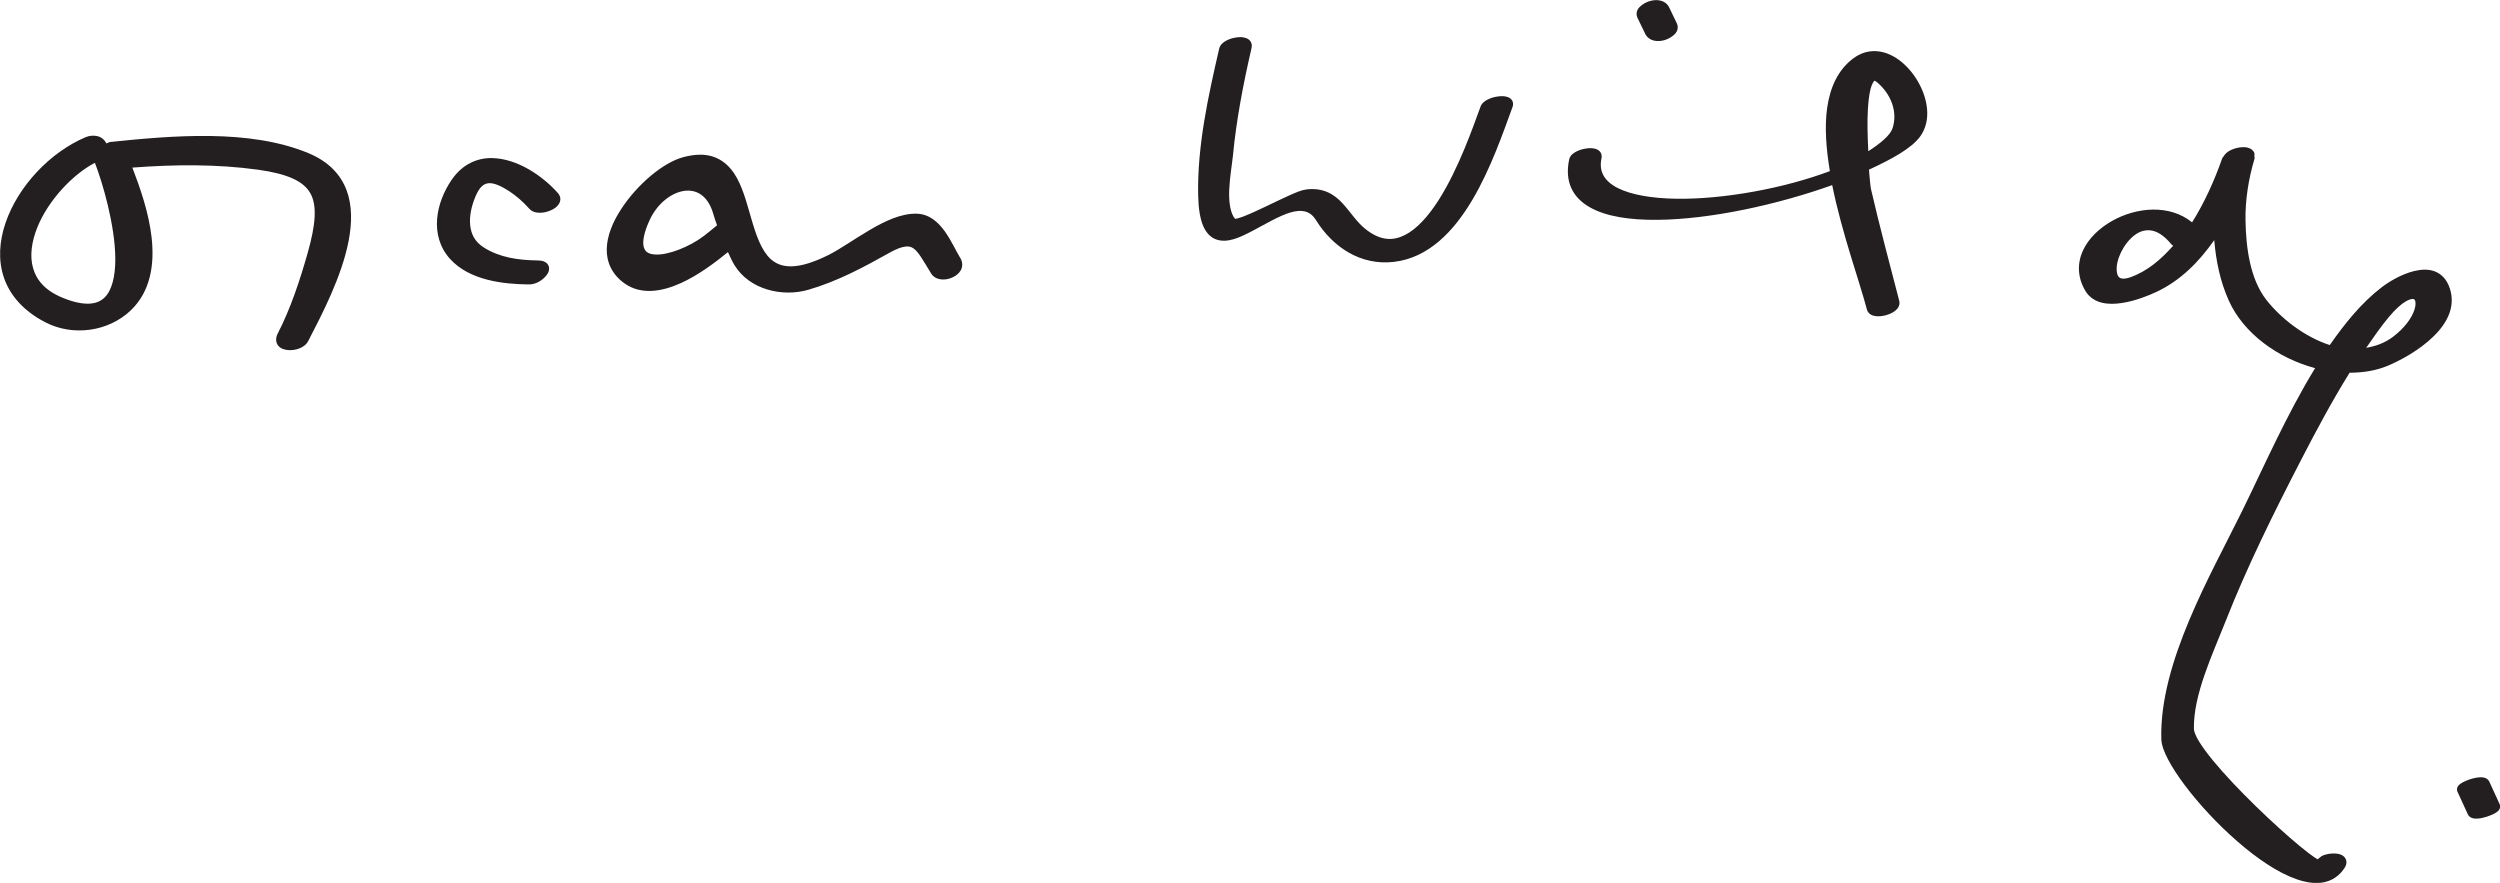 <?xml version="1.0" encoding="UTF-8" standalone="no"?>
<svg
   xmlns:dc="http://purl.org/dc/elements/1.1/"
   xmlns:cc="http://creativecommons.org/ns#"
   xmlns:rdf="http://www.w3.org/1999/02/22-rdf-syntax-ns#"
   xmlns:svg="http://www.w3.org/2000/svg"
   xmlns="http://www.w3.org/2000/svg"
   xmlns:sodipodi="http://sodipodi.sourceforge.net/DTD/sodipodi-0.dtd"
   xmlns:inkscape="http://www.inkscape.org/namespaces/inkscape"
   inkscape:version="1.1-dev (f9311a1, 2019-12-25)"
   sodipodi:docname="portrait.svg"
   width="299.999"
   height="105.942"
   viewBox="0 0 299.999 105.942"
   id="svg5700"
   version="1.1">
  <sodipodi:namedview
     inkscape:current-layer="svg5700"
     inkscape:window-maximized="0"
     inkscape:window-y="23"
     inkscape:window-x="0"
     inkscape:cy="-82.402966"
     inkscape:cx="182.13619"
     inkscape:zoom="1.2829557"
     fit-margin-bottom="0"
     fit-margin-right="0"
     fit-margin-left="0"
     fit-margin-top="0"
     showgrid="false"
     id="namedview970"
     inkscape:window-height="783"
     inkscape:window-width="1733"
     inkscape:pageshadow="2"
     inkscape:pageopacity="0"
     guidetolerance="10"
     gridtolerance="10"
     objecttolerance="10"
     borderopacity="1"
     inkscape:document-rotation="0"
     bordercolor="#666666"
     pagecolor="#ffffff" />
  <defs
     id="defs5702" />
  <g
     id="g6432"
     transform="matrix(0.758,0,0,0.758,-474.982,-554.81)"
     style="stroke-width:0.852">
    <path
       sodipodi:nodetypes="ccsccccscccccccccccccsssscccscscssccsscscssccccccccccccscsssccccsscsssccscccscccccsccccccccscccccccccsscsccccccccsssssccccccccscsccccccscscccccccccsccccccssccccsccccccccsccccccsccscccccccccccccccccc"
       inkscape:connector-curvature="0"
       style="fill:#231f20;stroke-width:0.852"
       d="m 889.428,732.017 c -0.552,-0.115 -1.093,-0.051 -1.566,0.076 -0.391,0.104 -0.895,0.323 -1.375,0.697 -0.24,0.187 -0.476,0.411 -0.637,0.738 -0.161,0.327 -0.2,0.802 -0.012,1.193 0.414,0.859 0.826,1.715 1.24,2.574 h -0.002 c 0.297,0.617 0.886,0.971 1.438,1.086 0.551,0.115 1.091,0.052 1.564,-0.074 0.391,-0.104 0.898,-0.322 1.379,-0.697 0.241,-0.187 0.476,-0.413 0.637,-0.74 0.161,-0.327 0.2,-0.802 0.012,-1.193 -0.414,-0.859 -0.826,-1.715 -1.24,-2.574 h 0.002 c -0.298,-0.619 -0.889,-0.971 -1.439,-1.086 z m -67.096,5.852 c -0.55,0.078 -1.105,0.245 -1.592,0.512 -0.487,0.266 -0.961,0.642 -1.107,1.271 -1.715,7.429 -3.486,15.408 -3.326,23.174 v 0.002 c 0.043,2.089 0.289,3.625 0.748,4.77 0.459,1.144 1.187,1.917 2.084,2.242 1.793,0.65 3.777,-0.305 5.807,-1.371 2.03,-1.066 4.155,-2.357 5.947,-2.885 0.896,-0.264 1.687,-0.333 2.342,-0.164 0.655,0.169 1.219,0.554 1.746,1.4 2.666,4.279 7.068,7.18 12.287,6.582 5.536,-0.636 9.514,-4.87 12.451,-9.828 2.937,-4.958 4.894,-10.724 6.367,-14.719 0.109,-0.296 0.111,-0.685 -0.059,-0.984 -0.169,-0.299 -0.435,-0.459 -0.68,-0.553 -0.489,-0.187 -1.002,-0.182 -1.545,-0.113 -0.542,0.068 -1.101,0.219 -1.6,0.463 -0.499,0.244 -0.98,0.575 -1.199,1.166 v 0.002 c -1.099,2.983 -3.416,9.741 -6.623,14.773 -1.604,2.516 -3.435,4.575 -5.322,5.527 -1.887,0.953 -3.786,0.938 -6.078,-0.787 -1.526,-1.149 -2.521,-2.813 -3.82,-4.227 -1.3,-1.414 -3.057,-2.528 -5.744,-2.189 -0.762,0.096 -1.685,0.495 -2.838,1.014 -1.153,0.519 -2.476,1.166 -3.752,1.773 -1.276,0.608 -2.509,1.175 -3.443,1.523 -0.467,0.174 -0.864,0.293 -1.115,0.336 -0.072,0.012 -0.083,0.004 -0.117,0 -0.719,-0.797 -1.013,-2.578 -0.93,-4.562 0.086,-2.049 0.469,-4.182 0.598,-5.52 0.547,-5.692 1.655,-11.399 2.947,-16.996 0.073,-0.317 0.032,-0.691 -0.146,-0.973 -0.178,-0.282 -0.442,-0.449 -0.695,-0.547 -0.506,-0.196 -1.042,-0.191 -1.592,-0.113 z m 100.254,2.215 c -0.864,0.123 -1.725,0.473 -2.527,1.066 -2.466,1.825 -3.715,4.64 -4.174,7.863 -0.433,3.043 -0.154,6.495 0.428,10.014 -7.142,2.696 -16.743,4.485 -24.301,4.375 -3.864,-0.056 -7.186,-0.622 -9.299,-1.705 -1.056,-0.542 -1.798,-1.196 -2.223,-1.953 -0.424,-0.758 -0.567,-1.638 -0.326,-2.771 h 0.002 c 0.067,-0.317 5.4e-4,-0.699 -0.195,-0.965 -0.196,-0.266 -0.459,-0.406 -0.709,-0.488 -0.5,-0.165 -1.026,-0.149 -1.568,-0.066 -0.542,0.083 -1.089,0.245 -1.566,0.5 -0.477,0.255 -0.953,0.608 -1.088,1.242 -0.366,1.724 -0.241,3.248 0.342,4.527 0.583,1.279 1.608,2.282 2.916,3.025 2.615,1.488 6.374,2.032 10.723,1.994 8.457,-0.074 19.134,-2.446 27.662,-5.496 1.546,7.662 4.39,15.422 5.492,19.691 0.085,0.328 0.313,0.606 0.562,0.768 0.25,0.162 0.515,0.237 0.781,0.275 0.532,0.077 1.092,0.012 1.635,-0.133 0.543,-0.144 1.062,-0.365 1.486,-0.697 0.212,-0.166 0.405,-0.365 0.543,-0.629 0.137,-0.264 0.202,-0.615 0.117,-0.943 -1.525,-5.912 -3.119,-11.799 -4.48,-17.727 -0.024,-0.105 -0.095,-0.6 -0.158,-1.229 -0.051,-0.501 -0.105,-1.162 -0.156,-1.826 3.65,-1.686 6.725,-3.366 8.098,-5.246 1.859,-2.547 1.222,-6.114 -0.465,-8.902 -1.687,-2.788 -4.526,-4.996 -7.551,-4.564 z m 0.816,4.646 c 0.049,0.01 0.18,0.062 0.369,0.221 2.188,1.834 3.328,4.65 2.463,7.295 v 0.002 c -0.361,1.105 -1.901,2.387 -3.84,3.633 -0.1,-2.195 -0.19,-4.593 -0.062,-6.664 0.076,-1.237 0.211,-2.342 0.412,-3.154 0.201,-0.812 0.525,-1.277 0.605,-1.326 0.032,-0.02 0.004,-0.016 0.053,-0.006 z m 57.834,10.545 c -0.558,0.073 -1.127,0.245 -1.631,0.518 -0.408,0.221 -0.759,0.542 -1.004,0.959 -0.093,0.085 -0.162,0.194 -0.199,0.314 -0.003,0.008 0.002,-0.005 0,0.002 -1.168,3.329 -2.74,6.884 -4.748,10.072 -3.565,-2.898 -8.79,-2.411 -12.654,-0.232 -2.061,1.162 -3.771,2.804 -4.652,4.762 -0.881,1.957 -0.869,4.258 0.48,6.422 0.597,0.957 1.534,1.519 2.539,1.766 1.005,0.247 2.092,0.214 3.166,0.051 2.147,-0.326 4.258,-1.186 5.461,-1.75 3.841,-1.798 6.779,-4.792 9.168,-8.205 0.28,3.28 0.937,6.528 2.301,9.561 h -0.002 c 2.356,5.242 7.794,9.136 13.668,10.705 -4.574,7.471 -8.215,15.84 -11.596,22.709 -4.96,10.082 -13.066,23.93 -12.75,35.992 0.025,0.956 0.432,2.025 1.078,3.26 0.646,1.235 1.551,2.619 2.645,4.074 2.186,2.911 5.127,6.104 8.26,8.836 3.133,2.732 6.442,5.006 9.453,6.047 1.506,0.52 2.95,0.737 4.271,0.482 1.322,-0.255 2.497,-1.021 3.314,-2.293 0.182,-0.283 0.303,-0.594 0.289,-0.938 -0.014,-0.344 -0.199,-0.674 -0.428,-0.871 -0.458,-0.395 -0.992,-0.457 -1.543,-0.463 -0.551,-0.01 -1.131,0.089 -1.668,0.279 -0.352,0.125 -0.619,0.4 -0.906,0.641 -0.115,-0.056 -0.29,-0.153 -0.539,-0.32 -0.562,-0.378 -1.373,-1.001 -2.33,-1.793 -1.915,-1.584 -4.428,-3.849 -6.922,-6.279 -2.494,-2.43 -4.974,-5.03 -6.818,-7.277 -0.922,-1.124 -1.684,-2.162 -2.207,-3.027 -0.523,-0.866 -0.777,-1.583 -0.785,-1.887 -0.142,-5.405 2.971,-11.919 4.998,-17.061 3.399,-8.638 7.547,-17.009 11.812,-25.281 2.453,-4.762 5.001,-9.539 7.836,-14.102 2.041,-0.015 4.071,-0.293 5.953,-1.072 2.085,-0.863 5.074,-2.48 7.309,-4.658 1.117,-1.089 2.051,-2.324 2.547,-3.709 0.496,-1.385 0.521,-2.934 -0.16,-4.471 -0.512,-1.156 -1.381,-1.894 -2.363,-2.205 -0.982,-0.311 -2.037,-0.234 -3.061,0.016 -2.048,0.499 -4.022,1.704 -5.184,2.598 -3.166,2.435 -5.774,5.668 -8.18,9.119 -4.015,-1.294 -7.799,-4.261 -10.08,-7.207 -2.569,-3.318 -3.185,-8.292 -3.26,-12.531 -0.057,-3.211 0.485,-6.63 1.42,-9.727 v -0.002 c 0,0 -10e-5,-0.007 0,-0.008 v 0.006 c 0.043,-0.145 -0.016,-0.299 -0.016,-0.453 v -0.002 c 6e-4,-0.18 0.054,-0.362 -0.019,-0.529 -0.137,-0.311 -0.395,-0.53 -0.65,-0.656 -0.511,-0.253 -1.054,-0.253 -1.611,-0.18 z m 2.281,1.367 c 0,-5e-5 0.045,0.242 0.045,0.242 0,-0.015 -0.041,-0.236 -0.041,-0.236 v -0.006 z m 0.045,0.242 -0.027,0.205 c 0,-0.014 0.029,-0.197 0.029,-0.197 v -0.008 z m -16.615,11.514 c 1.033,0.08 2.185,0.693 3.477,2.271 0.071,0.087 0.161,0.104 0.24,0.168 -1.937,2.176 -4.083,4.045 -6.803,5.004 -0.6,0.211 -1.039,0.243 -1.32,0.193 -0.282,-0.05 -0.425,-0.153 -0.557,-0.336 -0.263,-0.366 -0.375,-1.228 -0.141,-2.256 0.469,-2.055 2.195,-4.507 4.109,-4.963 0.319,-0.076 0.65,-0.109 0.994,-0.082 z m 41.807,10.902 c 0.121,0.047 0.197,0.115 0.252,0.41 0.055,0.296 0.018,0.784 -0.185,1.371 -0.408,1.175 -1.46,2.728 -3.316,4.145 -1.374,1.048 -2.819,1.521 -4.287,1.777 1.156,-1.675 2.311,-3.35 3.607,-4.9 1.057,-1.264 1.972,-2.049 2.666,-2.457 0.694,-0.408 1.118,-0.402 1.264,-0.346 z m 10.494,75.691 c -0.735,0.029 -1.552,0.27 -2.24,0.561 -0.344,0.145 -0.647,0.298 -0.904,0.49 -0.129,0.096 -0.25,0.196 -0.365,0.371 -0.115,0.175 -0.226,0.53 -0.08,0.848 0.551,1.199 1.1,2.402 1.654,3.603 0.152,0.331 0.46,0.515 0.713,0.594 0.253,0.079 0.491,0.09 0.736,0.08 0.49,-0.019 1.01,-0.137 1.514,-0.295 0.503,-0.158 0.977,-0.352 1.359,-0.576 0.191,-0.112 0.361,-0.223 0.521,-0.398 0.08,-0.088 0.163,-0.193 0.223,-0.361 0.06,-0.168 0.072,-0.427 -0.025,-0.639 -0.552,-1.2 -1.102,-2.404 -1.656,-3.606 -0.152,-0.33 -0.46,-0.513 -0.713,-0.592 -0.253,-0.079 -0.491,-0.09 -0.736,-0.08 z"
       id="path6428" />
    <path
       sodipodi:nodetypes="sccscssccsccsccscccsscsccsscccccccsccccscccscscccccsccccsccscccccsccccccscscccccccsscssscscccccscs"
       inkscape:connector-curvature="0"
       style="fill:#231f20;stroke-width:0.852"
       d="m 659.939,753.47 c -5.474,-0.085 -10.982,0.445 -15.803,0.939 -0.262,0.027 -0.439,0.153 -0.652,0.242 -0.303,-0.55 -0.777,-1.006 -1.457,-1.16 -0.571,-0.129 -1.223,-0.098 -1.854,0.17 -5.665,2.408 -10.702,7.787 -12.674,13.572 -0.986,2.893 -1.197,5.911 -0.246,8.682 0.951,2.77 3.07,5.251 6.557,7.053 4.369,2.257 9.966,1.484 13.496,-1.873 3.17,-3.016 3.799,-7.298 3.32,-11.561 -0.439,-3.914 -1.796,-7.81 -3.047,-11.061 6.639,-0.498 13.333,-0.572 19.875,0.332 4.755,0.657 7.245,1.839 8.312,3.748 1.067,1.909 0.853,4.899 -0.426,9.406 -1.238,4.37 -2.711,8.844 -4.777,12.844 -0.334,0.646 -0.284,1.433 0.137,1.898 0.421,0.465 0.996,0.619 1.572,0.662 0.576,0.043 1.183,-0.044 1.744,-0.264 0.562,-0.22 1.102,-0.584 1.406,-1.174 2.186,-4.231 5.309,-10.199 6.396,-15.857 0.544,-2.829 0.583,-5.6 -0.336,-8.039 -0.919,-2.439 -2.826,-4.497 -5.939,-5.805 -4.691,-1.97 -10.131,-2.671 -15.605,-2.756 z m 77.457,2.961 c -0.804,0.01 -1.681,0.14 -2.643,0.4 -3.159,0.856 -7.26,4.298 -9.834,8.277 -1.287,1.99 -2.18,4.125 -2.238,6.201 -0.058,2.076 0.804,4.093 2.846,5.52 2.605,1.821 5.848,1.3 8.863,-0.06 2.738,-1.236 5.33,-3.168 7.479,-4.918 0.322,0.701 0.626,1.405 1.059,2.105 2.387,3.866 7.59,5.041 11.66,3.861 4.646,-1.346 8.782,-3.588 12.916,-5.895 v -0.002 c 1.067,-0.595 1.873,-0.879 2.453,-0.945 0.581,-0.066 0.936,0.041 1.322,0.314 0.773,0.548 1.565,2.002 2.758,3.951 0.361,0.589 0.997,0.873 1.594,0.934 0.597,0.061 1.198,-0.059 1.74,-0.299 0.542,-0.239 1.038,-0.599 1.346,-1.131 0.308,-0.532 0.34,-1.29 -0.037,-1.906 -0.702,-1.146 -1.453,-2.832 -2.49,-4.283 -1.037,-1.451 -2.46,-2.734 -4.441,-2.785 -2.463,-0.064 -5.014,1.164 -7.434,2.578 -2.42,1.414 -4.721,3.053 -6.475,3.932 -4.477,2.243 -7.003,2.169 -8.639,1.111 -1.636,-1.058 -2.588,-3.354 -3.389,-6.002 l 0.027,0.152 c -0.012,-0.161 -0.069,-0.272 -0.08,-0.295 -0.011,-0.022 0.026,0.037 0.047,0.154 -0.005,-0.028 -0.011,-0.055 -0.019,-0.082 -0.729,-2.422 -1.339,-5.07 -2.496,-7.191 -1.157,-2.122 -3.025,-3.734 -5.896,-3.697 z m -32.848,0.533 c -2.367,-0.044 -4.72,0.96 -6.41,3.428 -1.25,1.825 -2.139,4.003 -2.314,6.219 -0.176,2.215 0.39,4.487 2.049,6.318 3.091,3.413 8.427,3.994 12.457,4.039 1.148,0.013 2.179,-0.65 2.805,-1.445 0.156,-0.199 0.288,-0.413 0.365,-0.674 0.077,-0.261 0.089,-0.597 -0.061,-0.9 -0.15,-0.303 -0.43,-0.511 -0.721,-0.623 -0.29,-0.112 -0.609,-0.154 -0.982,-0.158 -3.059,-0.036 -6.046,-0.462 -8.551,-2.07 -1.397,-0.897 -1.984,-2.108 -2.127,-3.525 -0.143,-1.417 0.214,-3.028 0.816,-4.473 0.673,-1.614 1.342,-2.087 2.121,-2.156 0.779,-0.069 1.9,0.388 3.209,1.238 1.175,0.764 2.274,1.744 3.221,2.805 v 0.002 c 0.439,0.491 1.058,0.629 1.635,0.633 0.577,0.004 1.158,-0.129 1.684,-0.35 0.525,-0.22 1.002,-0.512 1.324,-0.986 0.161,-0.237 0.28,-0.543 0.268,-0.877 -0.013,-0.334 -0.165,-0.66 -0.389,-0.91 -2.471,-2.765 -6.454,-5.459 -10.398,-5.533 z m -61.799,0.018 c -0.088,0.075 -0.267,0.223 -0.268,0.223 0.123,-0.085 0.259,-0.21 0.268,-0.223 z m -1.1,0.732 c 1.199,3.088 3.195,9.848 3.23,15.168 0.018,2.744 -0.518,5.011 -1.699,6.156 -0.591,0.573 -1.337,0.916 -2.408,0.971 -1.071,0.055 -2.467,-0.207 -4.217,-0.922 -2.755,-1.126 -4.137,-2.768 -4.691,-4.689 -0.555,-1.921 -0.246,-4.193 0.678,-6.479 1.723,-4.264 5.592,-8.382 9.107,-10.205 z m 93.291,4.445 c 0.992,-0.137 1.91,0.051 2.705,0.621 0.795,0.57 1.492,1.548 1.922,3.096 0.172,0.621 0.381,1.173 0.576,1.729 -0.688,0.57 -1.371,1.14 -2.068,1.674 -2.275,1.742 -5.738,3.1 -7.75,2.951 -1.006,-0.074 -1.532,-0.372 -1.768,-1.121 -0.236,-0.749 -0.09,-2.195 0.951,-4.41 1.217,-2.591 3.448,-4.266 5.432,-4.539 z"
       id="path6430" />
  </g>
</svg>

